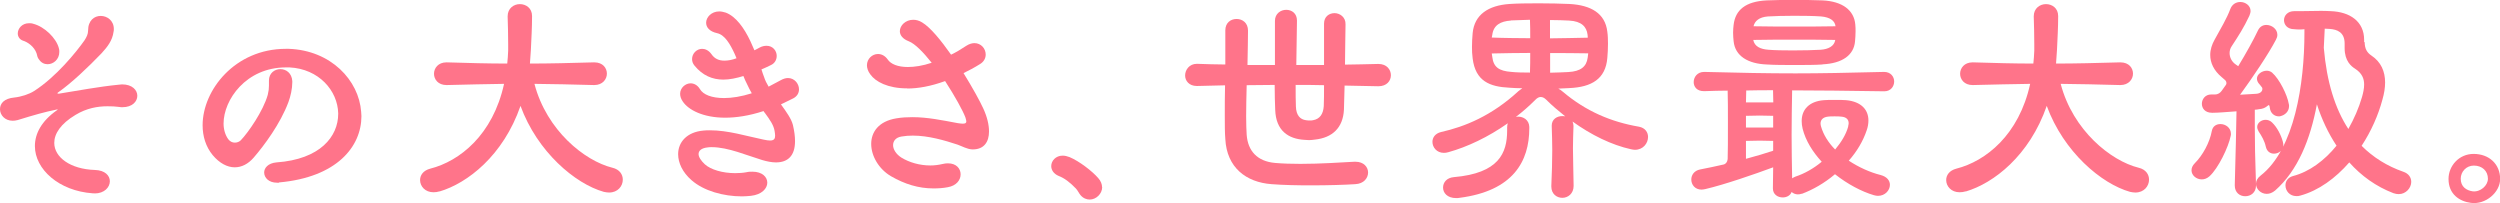 <?xml version="1.0" encoding="UTF-8"?><svg xmlns="http://www.w3.org/2000/svg" viewBox="0 0 188.42 15.3"><defs><style>.d{fill:#ff748a;}</style></defs><g id="a"/><g id="b"><g id="c"><g><path class="d" d="M7.13,14.57h-.14c-2.56-.18-4.36-1.82-4.36-3.56,0-.94,.5-1.89,1.66-2.7,.04-.02,.05-.04,.05-.05l-.02-.02s-.05,.02-.07,.02c-.88,.18-1.66,.4-2.92,.79-.14,.04-.27,.05-.38,.05-.58,0-.95-.43-.95-.87s.32-.81,1.08-.88c.5-.05,1.12-.25,1.49-.49,1.66-1.06,3.19-2.95,3.8-3.82,.16-.25,.27-.47,.27-.74,0-.76,.47-1.1,.95-1.1s.99,.34,.99,.99c0,.05,0,.13-.02,.2-.09,.68-.47,1.15-.92,1.64-.97,1.01-2.25,2.23-3.24,2.92-.05,.04-.07,.05-.07,.07,0,.04,.05,.04,.09,.04h.02c1.46-.23,2.92-.52,4.54-.68,.07,0,.14-.02,.22-.02,.77,0,1.15,.43,1.15,.86s-.38,.86-1.12,.86c-.07,0-.16,0-.25-.02-.27-.04-.58-.05-.88-.05-.74,0-1.57,.14-2.41,.65-1.12,.67-1.6,1.42-1.6,2.11,0,1.08,1.21,1.98,3.06,2.04,.77,.02,1.13,.43,1.13,.85,0,.45-.41,.92-1.15,.92ZM2.92,4.46c-.11-.16-.11-.25-.16-.43-.18-.52-.67-.86-1.04-.97-.25-.09-.38-.31-.38-.54,0-.36,.31-.77,.85-.77,.09,0,.2,0,.31,.04,.86,.22,1.73,1.08,1.93,1.82,.04,.11,.04,.2,.04,.31,0,.56-.45,.92-.88,.92-.25,0-.49-.11-.65-.36Z"/><path class="d" d="M21.02,13.77h-.14c-.63,0-.97-.38-.97-.77,0-.34,.29-.7,.92-.76,3.31-.23,4.66-1.96,4.66-3.66v-.04c-.04-1.71-1.46-3.35-3.67-3.46h-.27c-3.01,0-4.7,2.45-4.7,4.23,0,.45,.13,.88,.36,1.19,.14,.18,.32,.25,.49,.25,.18,0,.34-.07,.45-.18,.56-.58,1.69-2.21,2.03-3.42,.07-.29,.09-.47,.09-.7v-.38c0-.56,.43-.86,.86-.86s.86,.29,.9,.9v.09c0,.49-.13,1.06-.29,1.49-.61,1.64-1.84,3.29-2.63,4.2-.41,.47-.9,.72-1.42,.72-.56,0-1.15-.31-1.66-.92-.52-.63-.76-1.42-.76-2.25,0-2.66,2.45-5.76,6.27-5.76h.22c3.19,.11,5.29,2.38,5.46,4.75,0,.11,.02,.22,.02,.32,0,2.29-1.84,4.61-6.21,5Z"/><path class="d" d="M33.14,14.42c-.16,.05-.32,.07-.47,.07-.63,0-1.01-.45-1.01-.92,0-.36,.23-.72,.77-.86,2.21-.56,4.72-2.54,5.56-6.39-1.37,.02-2.75,.05-4.3,.09h-.04c-.63,0-.94-.43-.94-.85s.31-.86,.94-.86h.04c1.64,.05,3.1,.09,4.54,.09,.04-.31,.05-.63,.07-.97v-.5c0-.7-.02-1.42-.04-2.07v-.02c0-.61,.47-.92,.92-.92s.92,.29,.92,.9c0,.92-.05,1.67-.09,2.57-.02,.34-.04,.68-.07,1.01,1.51,0,3.04-.04,4.81-.09h.04c.65,0,.95,.43,.95,.85s-.32,.86-.95,.86h-.04c-1.62-.05-3.06-.07-4.47-.09,.92,3.51,3.78,5.8,5.87,6.32,.56,.13,.79,.52,.79,.9,0,.49-.38,.97-1.03,.97-.13,0-.25-.02-.4-.05-2.16-.61-5.01-3.01-6.28-6.48-1.3,3.75-4,5.83-6.1,6.45Z"/><path class="d" d="M58.86,7.87c.41,.56,.79,1.1,.9,1.55,.11,.47,.16,.86,.16,1.22,0,1.1-.54,1.6-1.44,1.6-.31,0-.67-.07-1.04-.18-1.13-.34-2.57-.97-3.8-.97-.09,0-.2,0-.31,.02-.47,.05-.68,.25-.68,.5,0,.22,.18,.5,.47,.77,.45,.41,1.35,.67,2.29,.67,.29,0,.58-.02,.85-.07,.16-.04,.31-.04,.45-.04,.74,0,1.12,.4,1.12,.83s-.41,.9-1.24,.99c-.22,.02-.45,.04-.67,.04-1.39,0-2.88-.41-3.8-1.22-.68-.59-1.01-1.31-1.01-1.96,0-.9,.65-1.67,1.91-1.78,.16-.02,.32-.02,.49-.02,1.37,0,2.72,.43,4.03,.7,.22,.05,.38,.07,.5,.07,.29,0,.38-.13,.38-.36,0-.11-.02-.22-.04-.36-.07-.43-.34-.83-.74-1.37-.04-.04-.07-.07-.09-.13-1.1,.36-2.07,.5-2.9,.5-1.66,0-2.77-.59-3.19-1.22-.14-.2-.2-.4-.2-.58,0-.45,.4-.79,.79-.79,.25,0,.52,.13,.7,.43,.25,.43,.9,.68,1.82,.68,.59,0,1.3-.11,2.09-.36-.13-.23-.27-.49-.38-.74-.09-.16-.16-.34-.25-.56-.52,.16-1.04,.27-1.51,.27-.83,0-1.57-.31-2.18-1.06-.13-.16-.18-.32-.18-.49,0-.41,.34-.77,.76-.77,.23,0,.49,.11,.7,.4,.23,.34,.56,.49,.97,.49,.27,0,.58-.05,.92-.18l-.13-.31c-.36-.79-.77-1.46-1.33-1.58-.59-.13-.83-.45-.83-.79,0-.41,.4-.85,.99-.85,.16,0,.32,.04,.49,.09,.77,.29,1.39,1.17,1.85,2.14l.31,.7c.13-.05,.23-.13,.38-.2,.2-.11,.38-.14,.54-.14,.47,0,.76,.38,.76,.76,0,.27-.13,.56-.45,.7-.23,.11-.47,.23-.7,.32,.07,.22,.13,.41,.2,.58,.07,.23,.2,.49,.34,.72l.92-.49c.2-.11,.38-.16,.54-.16,.49,0,.83,.43,.83,.85,0,.27-.13,.52-.43,.68l-.92,.45Z"/><path class="d" d="M68.36,6.66c-1.44,0-2.38-.5-2.77-1.06-.18-.23-.25-.49-.25-.68,0-.49,.4-.85,.83-.85,.25,0,.52,.11,.74,.42,.23,.34,.76,.56,1.51,.56,.5,0,1.12-.09,1.8-.32-.63-.79-1.26-1.44-1.73-1.62-.47-.18-.67-.47-.67-.76,0-.43,.43-.86,1.01-.86,.2,0,.43,.05,.67,.2,.63,.38,1.42,1.35,2.18,2.43,.38-.18,.76-.41,1.15-.67,.22-.14,.43-.2,.61-.2,.5,0,.85,.41,.85,.86,0,.27-.13,.54-.43,.72-.43,.27-.85,.49-1.24,.68,.68,1.1,1.24,2.12,1.49,2.67,.29,.63,.43,1.22,.43,1.73,0,.79-.38,1.35-1.22,1.35h-.05c-.38-.02-.74-.23-1.1-.36-.97-.32-2.2-.68-3.37-.68-.29,0-.58,.02-.86,.07-.43,.07-.63,.34-.63,.65s.22,.68,.63,.94c.59,.36,1.37,.59,2.18,.59,.31,0,.61-.04,.92-.11,.14-.04,.29-.05,.41-.05,.63,0,.95,.4,.95,.83s-.32,.86-.97,.97c-.36,.07-.72,.09-1.08,.09-1.12,0-2.16-.32-3.2-.92-.92-.54-1.49-1.53-1.49-2.43s.56-1.71,1.89-1.93c.41-.07,.81-.09,1.21-.09,1.15,0,2.23,.23,3.42,.45,.16,.02,.27,.04,.38,.04,.2,0,.27-.05,.27-.18,0-.07-.04-.16-.07-.29-.18-.49-.79-1.6-1.53-2.74-1.1,.4-2.05,.56-2.84,.56Z"/><path class="d" d="M83.07,14.1c0,.5-.45,.94-.94,.94-.23,0-.49-.09-.7-.34-.13-.16-.2-.34-.34-.49-.47-.49-.88-.79-1.3-.95-.38-.16-.56-.45-.56-.74,0-.4,.34-.79,.86-.79,.16,0,.34,.04,.52,.11,.74,.31,1.71,1.06,2.16,1.58,.2,.22,.29,.47,.29,.68Z"/><path class="d" d="M101.34,6.43l-.05,1.84c-.07,1.37-.88,2.11-2.18,2.25-.16,.02-.31,.04-.45,.04-.11,0-.22-.02-.34-.02-1.21-.07-2.16-.68-2.21-2.27-.02-.5-.04-1.17-.04-1.87-.7,0-1.4,.02-2.11,.02-.02,.83-.04,1.66-.04,2.34,0,.58,.02,1.06,.04,1.4,.09,1.21,.79,2,2.14,2.12,.58,.05,1.24,.07,1.91,.07,1.51,0,3.1-.11,4.05-.16h.11c.61,0,.94,.4,.94,.81s-.31,.85-.97,.88c-.77,.05-2.02,.09-3.31,.09-1.03,0-2.09-.02-2.99-.09-1.93-.14-3.38-1.26-3.49-3.4-.04-.47-.04-1.1-.04-1.78s0-1.48,.02-2.27l-2.09,.05h-.04c-.59,0-.88-.4-.88-.79,0-.43,.32-.88,.88-.88h.04c.7,.02,1.4,.05,2.11,.05V2.29c0-.58,.41-.86,.85-.86s.86,.29,.86,.88c0,.56-.02,1.51-.04,2.59h2.07V1.57c0-.54,.43-.83,.85-.83s.81,.27,.81,.81c0,.72-.04,2.04-.05,3.35h2.09V1.78c0-.54,.4-.79,.79-.79s.85,.29,.83,.85c-.02,.74-.02,1.87-.04,3.03,.83-.02,1.66-.02,2.48-.05h.04c.63,0,.94,.43,.94,.85s-.31,.83-.94,.83h-.04l-2.5-.05Zm-3.69-.04c0,.63,0,1.22,.02,1.64,.02,.65,.31,.97,.76,1.03,.11,.02,.2,.02,.31,.02,.07,0,.14,0,.22-.02,.52-.09,.77-.47,.81-1.06,.02-.4,.02-.99,.02-1.58-.7-.02-1.4-.02-2.12-.02Z"/><path class="d" d="M117.45,6.68c.11,.05,.22,.14,.32,.22,1.76,1.49,3.66,2.29,5.76,2.65,.47,.09,.68,.43,.68,.77,0,.47-.36,.97-.99,.97-.09,0-.18-.02-.29-.04-1.46-.32-3.01-1.08-4.41-2.09,.04,.11,.07,.22,.07,.34-.02,.63-.04,1.17-.04,1.67,0,.9,.04,1.75,.05,2.84,0,.59-.43,.9-.85,.9s-.83-.29-.83-.85v-.05c.04-.99,.07-1.8,.07-2.68,0-.56-.02-1.15-.04-1.84v-.02c0-.49,.4-.72,.79-.72,.09,0,.16,0,.23,.02-.5-.4-.99-.81-1.44-1.26-.13-.13-.27-.2-.41-.2-.13,0-.27,.07-.41,.22-.47,.47-.96,.9-1.46,1.28,.05,0,.11-.02,.16-.02,.41,0,.83,.25,.85,.77v.11c0,2.48-1.21,4.72-5.26,5.24-.09,.02-.18,.02-.25,.02-.68,0-.99-.4-.99-.79s.27-.74,.81-.79c3.4-.29,4.02-1.82,4.02-3.51v-.23c0-.13,.02-.23,.05-.32-1.48,1.04-3.04,1.78-4.48,2.18-.13,.04-.23,.05-.34,.05-.54,0-.86-.42-.86-.83,0-.32,.2-.63,.65-.74,1.78-.4,3.8-1.21,5.83-3.08l.29-.22c-.36,0-.7-.02-.97-.04-1.48-.07-2.56-.49-2.77-2.21-.04-.27-.05-.58-.05-.86,0-.34,.02-.7,.05-1.04,.13-1.4,1.19-2.09,2.77-2.2,.56-.04,1.37-.05,2.2-.05s1.67,.02,2.34,.05c1.6,.09,2.68,.7,2.84,2.09,.04,.27,.05,.59,.05,.9,0,.38-.02,.74-.05,1.08-.13,1.57-1.17,2.2-2.88,2.27l-.83,.04Zm-3.58-5.13c-.77,.05-1.31,.34-1.4,1.08l-.04,.2c.95,.04,1.93,.04,2.9,.05,0-.49,0-.96-.02-1.39l-1.44,.05Zm-1.4,2.74c.09,.76,.49,1.06,1.44,1.13,.38,.04,.86,.05,1.4,.05,.02-.49,.02-.97,.02-1.48-.96,0-1.93,.02-2.9,.04l.04,.25Zm4.36-1.4c.94-.02,1.89-.02,2.84-.05,0-.09-.02-.16-.02-.23-.07-.59-.45-1.01-1.39-1.06-.4-.02-.9-.04-1.44-.04v1.39Zm2.86,1.13c-.97-.02-1.93-.02-2.86-.02v1.48c.5-.02,.97-.02,1.37-.05,.94-.05,1.37-.41,1.46-1.08l.04-.32Z"/><path class="d" d="M135.79,14.6c-.11,.04-.2,.05-.29,.05-.18,0-.34-.07-.47-.18-.11,.29-.4,.41-.67,.41-.38,0-.74-.23-.74-.68v-.02c0-.49,.02-1.03,.02-1.57-1.4,.52-3.69,1.31-5.11,1.64-.11,.02-.2,.04-.29,.04-.5,0-.77-.38-.77-.76,0-.32,.2-.67,.67-.76,.54-.11,1.17-.23,1.8-.38,.13-.05,.25-.18,.27-.4,.02-.36,.02-1.57,.02-2.77,0-.9,0-1.8-.02-2.39-.56,0-1.13,.02-1.75,.04h-.04c-.54,0-.77-.34-.77-.68,0-.38,.27-.77,.79-.77h.02c2.74,.07,4.72,.11,6.86,.11,1.89,0,3.91-.04,6.68-.11,.5,0,.76,.36,.76,.72s-.25,.74-.74,.74h-.02c-2.88-.04-4.95-.07-6.93-.07-.02,1.17-.04,2.27-.04,3.35s.02,2.16,.04,3.28c.07-.04,.14-.09,.25-.13,.67-.22,1.37-.61,1.98-1.12-.68-.74-1.21-1.58-1.44-2.49-.05-.2-.07-.4-.07-.58,0-.86,.56-1.48,1.66-1.57,.16-.02,.5-.02,.85-.02,.32,0,.67,0,.85,.02,1.13,.11,1.67,.72,1.67,1.53,0,.23-.04,.49-.13,.74-.27,.81-.74,1.6-1.35,2.29,.76,.5,1.6,.88,2.4,1.08,.49,.13,.7,.43,.7,.74,0,.41-.36,.83-.9,.83-.09,0-.2-.02-.31-.05-.92-.27-1.98-.83-2.93-1.58-.79,.67-1.67,1.17-2.5,1.48Zm1.57-9.74c-.59,.04-1.33,.04-2.09,.04s-1.51,0-2.11-.04c-1.4-.05-2.39-.63-2.5-1.75-.02-.18-.04-.41-.04-.65,0-.22,.02-.43,.04-.59,.13-1.12,.9-1.76,2.49-1.84,.54-.02,1.28-.04,2.05-.04s1.53,.02,2.16,.04c1.5,.07,2.38,.74,2.47,1.82,.02,.18,.02,.34,.02,.5,0,.27-.02,.52-.04,.77-.09,1.03-.95,1.66-2.45,1.73Zm-3.71,2.86c0-.32-.02-.63-.02-.92-.65,0-1.31,0-2.02,.02,0,.25-.02,.58-.02,.9h2.05Zm0,1.01c-.34,0-.68-.02-1.03-.02s-.68,.02-1.03,.02v.88h2.05v-.88Zm0,1.89c-.34,0-.68-.02-1.03-.02s-.68,.02-1.03,.02v1.35c.81-.22,1.53-.43,2.05-.61v-.74Zm1.57-7.63c-1.08,0-2.18,0-3.08,.02,.09,.49,.54,.7,1.15,.74,.47,.04,1.15,.05,1.84,.05,.79,0,1.58-.02,2.09-.05,.58-.04,1.03-.27,1.1-.74-.92-.02-2-.02-3.1-.02Zm2.04-1.75c-.54-.04-1.3-.05-2.04-.05s-1.49,.02-1.98,.05c-.65,.05-.99,.34-1.08,.74,.9,.02,2,.02,3.08,.02s2.18,0,3.1-.02c-.05-.43-.43-.68-1.08-.74Zm2.03,8.28c.02-.09,.04-.16,.04-.23,0-.27-.16-.47-.56-.5-.13-.02-.32-.02-.5-.02-.2,0-.4,0-.5,.02-.38,.04-.56,.25-.56,.52,0,.07,.02,.16,.04,.23,.18,.63,.56,1.22,1.06,1.73,.47-.56,.83-1.15,.99-1.75Z"/><path class="d" d="M148.16,14.42c-.16,.05-.32,.07-.47,.07-.63,0-1.01-.45-1.01-.92,0-.36,.23-.72,.77-.86,2.21-.56,4.72-2.54,5.56-6.39-1.37,.02-2.75,.05-4.3,.09h-.04c-.63,0-.94-.43-.94-.85s.31-.86,.94-.86h.04c1.64,.05,3.1,.09,4.54,.09,.04-.31,.05-.63,.07-.97v-.5c0-.7-.02-1.42-.04-2.07v-.02c0-.61,.47-.92,.92-.92s.92,.29,.92,.9c0,.92-.05,1.67-.09,2.57-.02,.34-.04,.68-.07,1.01,1.51,0,3.04-.04,4.81-.09h.04c.65,0,.95,.43,.95,.85s-.32,.86-.95,.86h-.04c-1.62-.05-3.06-.07-4.46-.09,.92,3.51,3.78,5.8,5.87,6.32,.56,.13,.79,.52,.79,.9,0,.49-.38,.97-1.03,.97-.13,0-.25-.02-.4-.05-2.16-.61-5.01-3.01-6.28-6.48-1.3,3.75-4,5.83-6.1,6.45Z"/><path class="d" d="M165.94,13.52c-.41,0-.77-.31-.77-.68,0-.18,.07-.36,.25-.54,.59-.59,1.12-1.55,1.28-2.43,.07-.36,.34-.52,.65-.52,.38,0,.79,.27,.79,.74,0,.05,0,.11-.02,.16-.16,.83-.94,2.45-1.6,3.04-.18,.16-.38,.23-.58,.23Zm4.34-7.18c-.13-.14-.18-.29-.18-.42,0-.32,.38-.59,.74-.59,.14,0,.29,.05,.4,.14,.56,.49,1.15,1.69,1.26,2.36,.02,.05,.02,.11,.02,.16,0,.43-.32,.68-.63,.76-.05,.02-.09,.02-.14,.02-.32,0-.63-.22-.68-.65l-.02-.11c-.02-.07-.04-.09-.05-.09-.09,0-.22,.27-.74,.31-.11,.02-.22,.04-.32,.04v1.33c0,1.1,.02,2.3,.09,4.34v.04c0,.54-.4,.81-.81,.81s-.79-.27-.79-.81v-.04c.07-2.75,.11-4.03,.13-5.55-.7,.05-1.39,.11-1.8,.11h-.04c-.54,0-.77-.34-.77-.68s.25-.7,.7-.7h.29c.23,0,.4-.13,.5-.27l.32-.45c.04-.05,.04-.09,.04-.14,0-.09-.04-.18-.13-.25l-.23-.2c-.59-.49-.86-1.08-.86-1.67,0-.4,.13-.79,.32-1.13,.47-.85,.94-1.64,1.19-2.32,.14-.38,.45-.54,.76-.54,.38,0,.77,.27,.77,.68,0,.11-.04,.23-.09,.36-.41,.88-.83,1.53-1.33,2.29-.11,.16-.16,.34-.16,.52,0,.32,.16,.65,.45,.85,.07,.05,.14,.09,.2,.14,.59-.97,1.15-1.98,1.49-2.7,.14-.29,.38-.41,.63-.41,.41,0,.83,.31,.83,.74,0,.13-.04,.25-.11,.38-.54,1.04-1.75,2.84-2.7,4.14l1.21-.07c.31-.02,.47-.18,.47-.36,0-.04,0-.07-.02-.11l-.18-.23Zm7.94-3.17c0,.52,.2,.81,.5,1.01,.74,.49,1.04,1.21,1.04,2.04,0,.4-.07,.83-.2,1.28-.31,1.17-.85,2.39-1.57,3.49,.88,.88,1.93,1.53,3.13,1.95,.43,.14,.61,.45,.61,.77,0,.45-.4,.92-.94,.92-.13,0-.25-.02-.4-.07-1.31-.5-2.43-1.31-3.33-2.32-1.04,1.19-2.3,2.12-3.69,2.5-.11,.04-.2,.04-.29,.04-.52,0-.83-.4-.83-.81,0-.31,.18-.59,.56-.7,1.24-.32,2.38-1.17,3.29-2.29-.63-.95-1.12-2-1.48-3.12-.5,2.67-1.44,4.99-3.15,6.5-.22,.18-.43,.25-.63,.25-.45,0-.81-.36-.81-.76,0-.22,.11-.43,.34-.61,2.58-2,3.31-6.97,3.31-10.77v-.27c-.13,.02-.23,.02-.36,.02-.14,0-.27,0-.41-.02-.52,0-.77-.34-.77-.68s.27-.68,.77-.68h.47c.56,0,.97-.02,1.49-.02,.23,0,.49,0,.79,.02,1.44,.05,2.52,.77,2.52,2.16v.18Zm-6.84,8.41c-.25,0-.52-.14-.61-.52-.09-.43-.31-.81-.54-1.15-.07-.13-.11-.23-.11-.34,0-.31,.31-.54,.63-.54,.16,0,.34,.05,.49,.2,.38,.36,.68,.95,.81,1.44,.02,.09,.04,.16,.04,.23,0,.43-.34,.68-.7,.68Zm5.33-8.3c0-.85-.56-1.06-1.12-1.1-.14,0-.25-.02-.38-.02-.02,.49-.04,.95-.07,1.44,.22,2.58,.85,4.59,1.85,6.12,.43-.76,.79-1.58,1.03-2.41,.09-.32,.16-.63,.16-.94,0-.45-.16-.85-.68-1.19-.29-.18-.79-.58-.79-1.55v-.36Z"/><path class="d" d="M186.23,15.29c-.86-.11-1.69-.65-1.69-1.8,0-.99,.79-1.89,1.89-1.89,1.17,0,2,.77,2,1.89,0,1.01-1.1,1.95-2.2,1.8Zm.22-2.81c-.58,0-.99,.47-.99,.99,0,.61,.43,.88,.9,.95,.58,.07,1.15-.43,1.15-.95,0-.58-.43-.99-1.06-.99Z"/></g></g></g></svg>